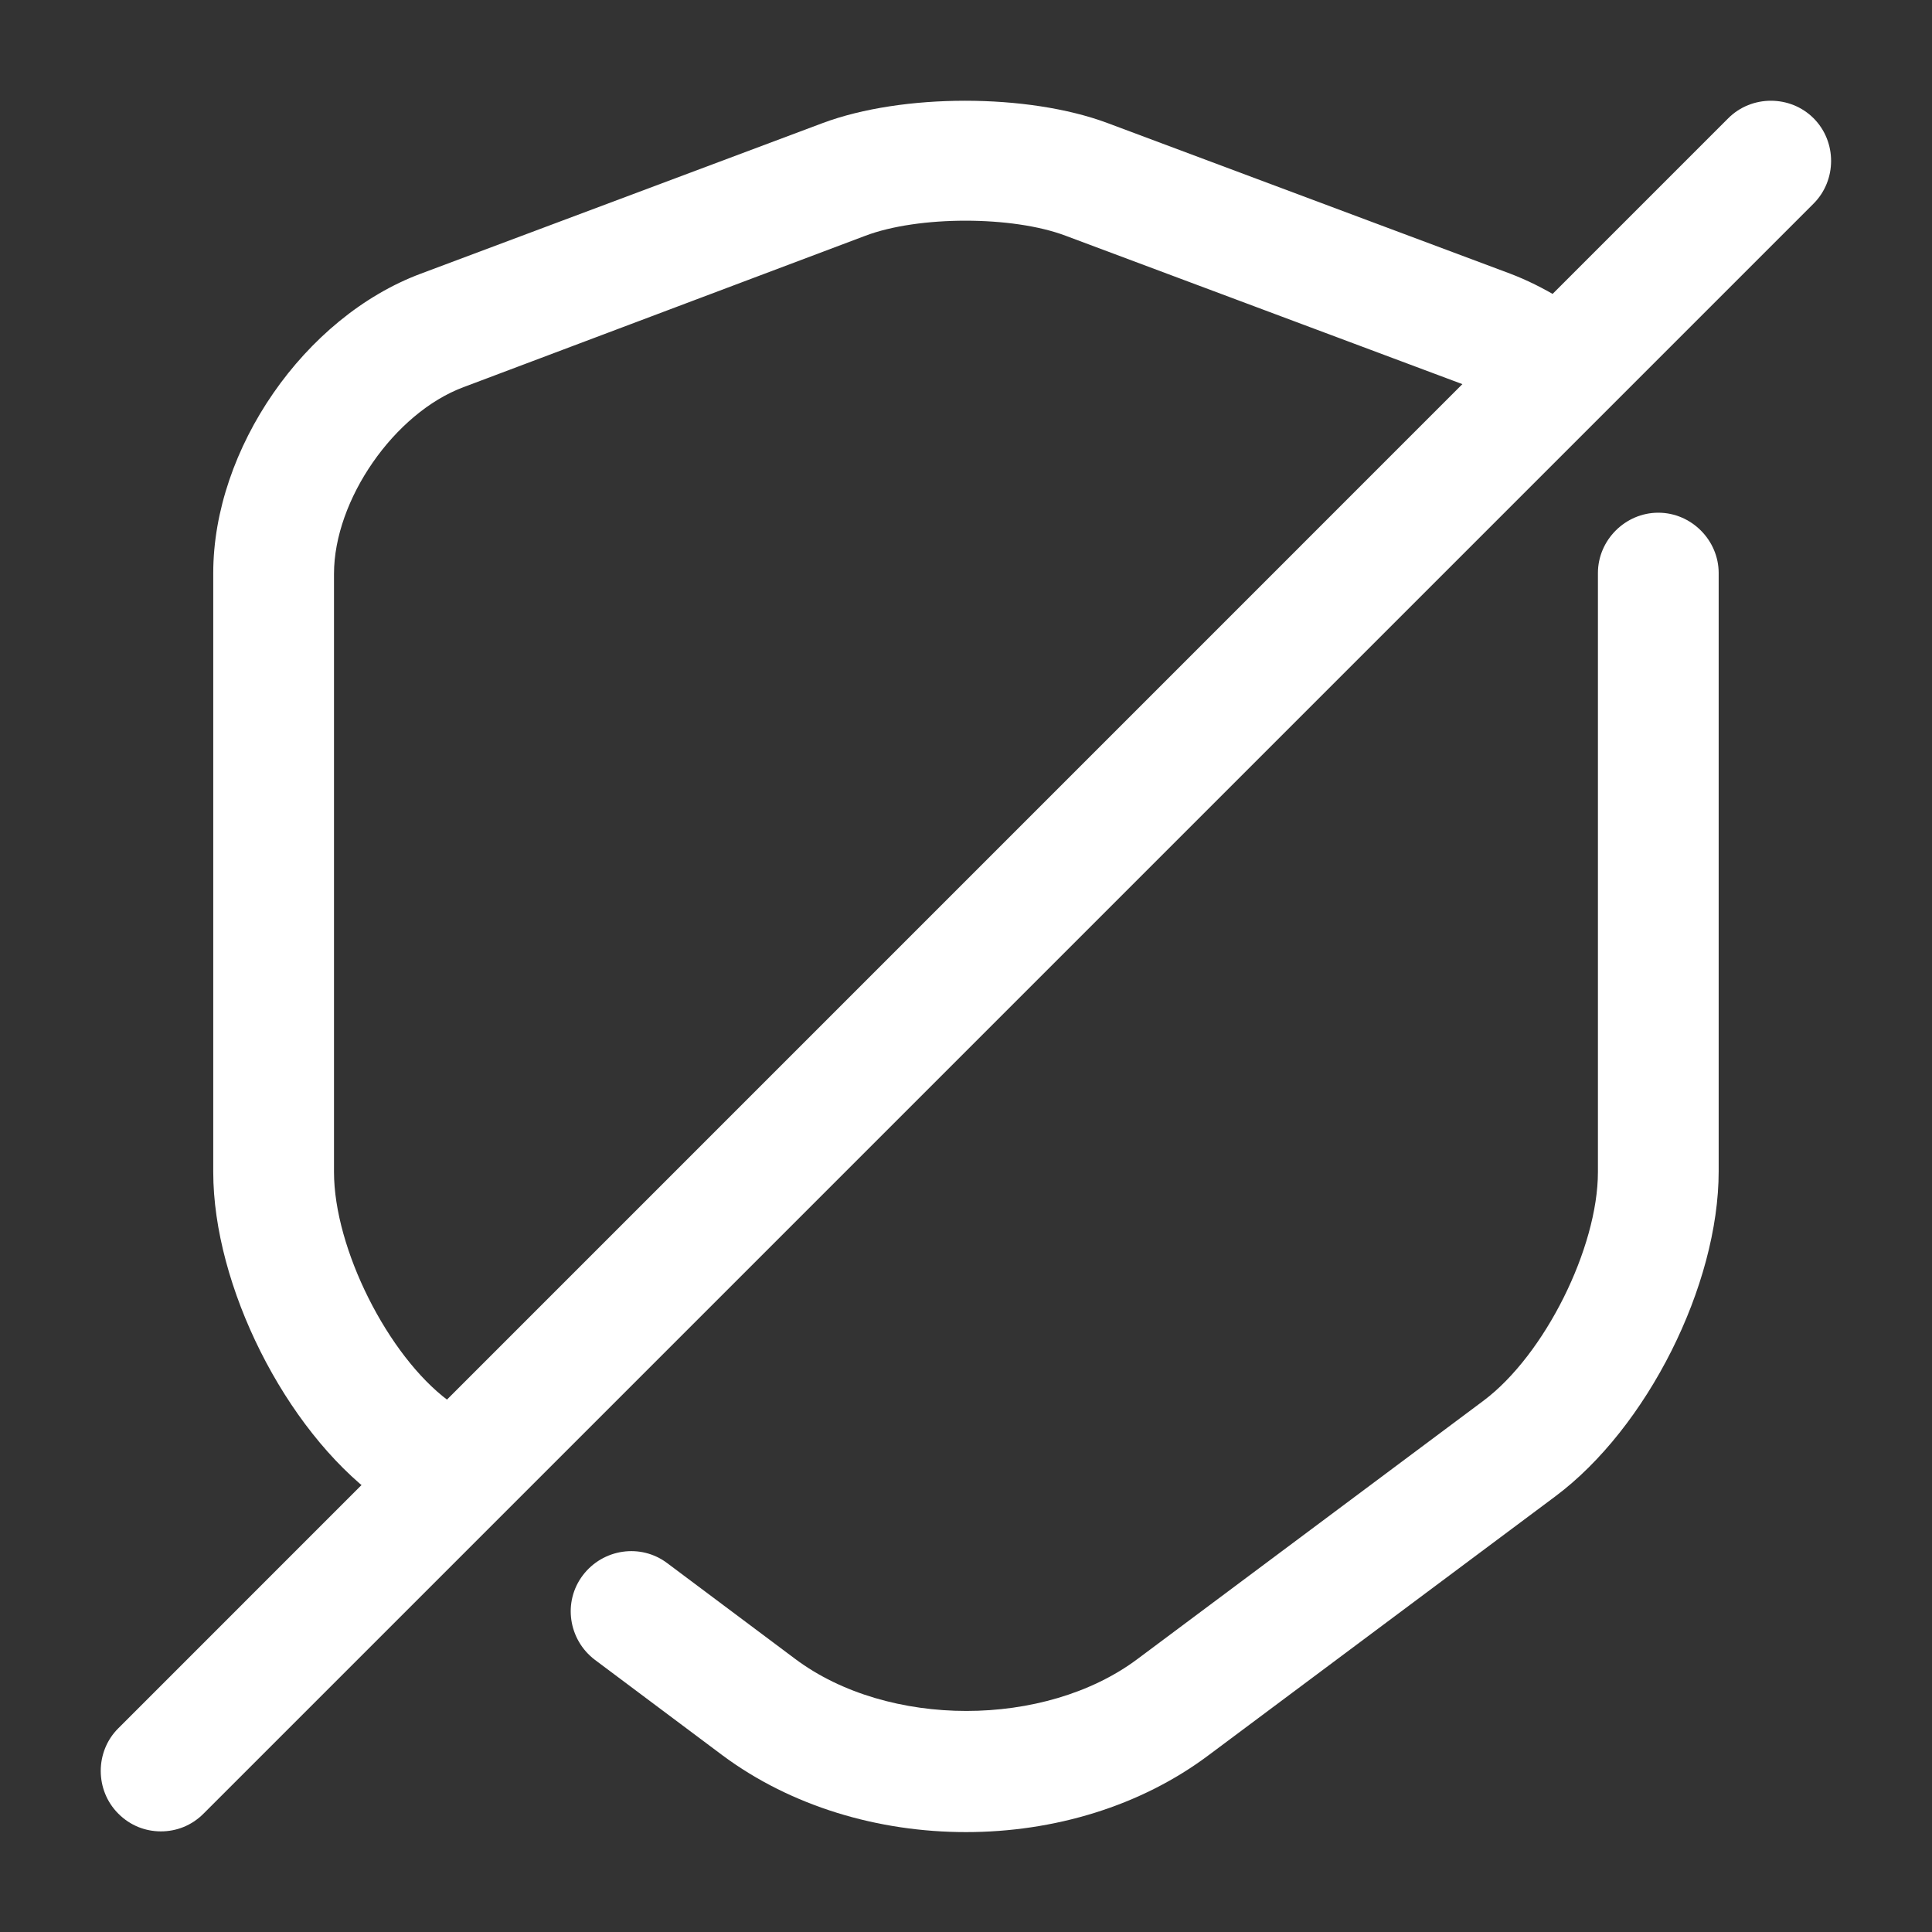 <svg width="24" height="24" viewBox="0 0 24 24" fill="none" xmlns="http://www.w3.org/2000/svg">
<rect x="0" y="0" width="24" height="24" fill="#333333" stroke="none"/>
<mask id="mask0_1352_35" style="mask-type:luminance" maskUnits="userSpaceOnUse" x="0" y="0" width="24" height="24">
<path d="M24 0H0V24H24V0Z" fill="white"/>
</mask>
<g mask="url(#mask0_1352_35)">
<path d="M12 22.759C10.91 22.759 9.83 22.439 8.98 21.809L7.39 20.619C7.06 20.369 6.99 19.899 7.24 19.569C7.49 19.239 7.96 19.169 8.29 19.419L9.88 20.609C11.03 21.469 12.98 21.469 14.13 20.609L18.43 17.399C19.19 16.829 19.85 15.499 19.85 14.559V7.119C19.85 6.709 20.19 6.369 20.6 6.369C21.01 6.369 21.35 6.709 21.35 7.119V14.549C21.35 15.969 20.46 17.739 19.32 18.589L15.02 21.799C14.17 22.439 13.09 22.759 12 22.759Z" fill="white"/>
<path d="M5.329 18.899C5.169 18.899 5.019 18.849 4.879 18.75L4.679 18.599C3.539 17.75 2.649 15.97 2.649 14.559V7.119C2.649 5.579 3.779 3.939 5.229 3.399L10.219 1.529C11.209 1.159 12.769 1.159 13.759 1.529L18.759 3.399C18.969 3.479 19.169 3.579 19.369 3.699C19.719 3.919 19.829 4.379 19.609 4.729C19.389 5.079 18.929 5.189 18.579 4.969C18.469 4.899 18.359 4.839 18.239 4.799L13.239 2.929C12.579 2.679 11.409 2.679 10.749 2.929L5.759 4.809C4.899 5.129 4.149 6.209 4.149 7.129V14.559C4.149 15.509 4.819 16.84 5.569 17.399L5.769 17.549C6.099 17.799 6.169 18.27 5.919 18.599C5.789 18.79 5.559 18.899 5.329 18.899Z" fill="white"/>
<path d="M1.999 22.75C1.809 22.75 1.619 22.68 1.469 22.529C1.179 22.239 1.179 21.759 1.469 21.47L21.469 1.469C21.759 1.179 22.239 1.179 22.529 1.469C22.819 1.759 22.819 2.239 22.529 2.529L2.529 22.529C2.379 22.68 2.189 22.75 1.999 22.75Z" fill="white"/>
</g>
</svg>
